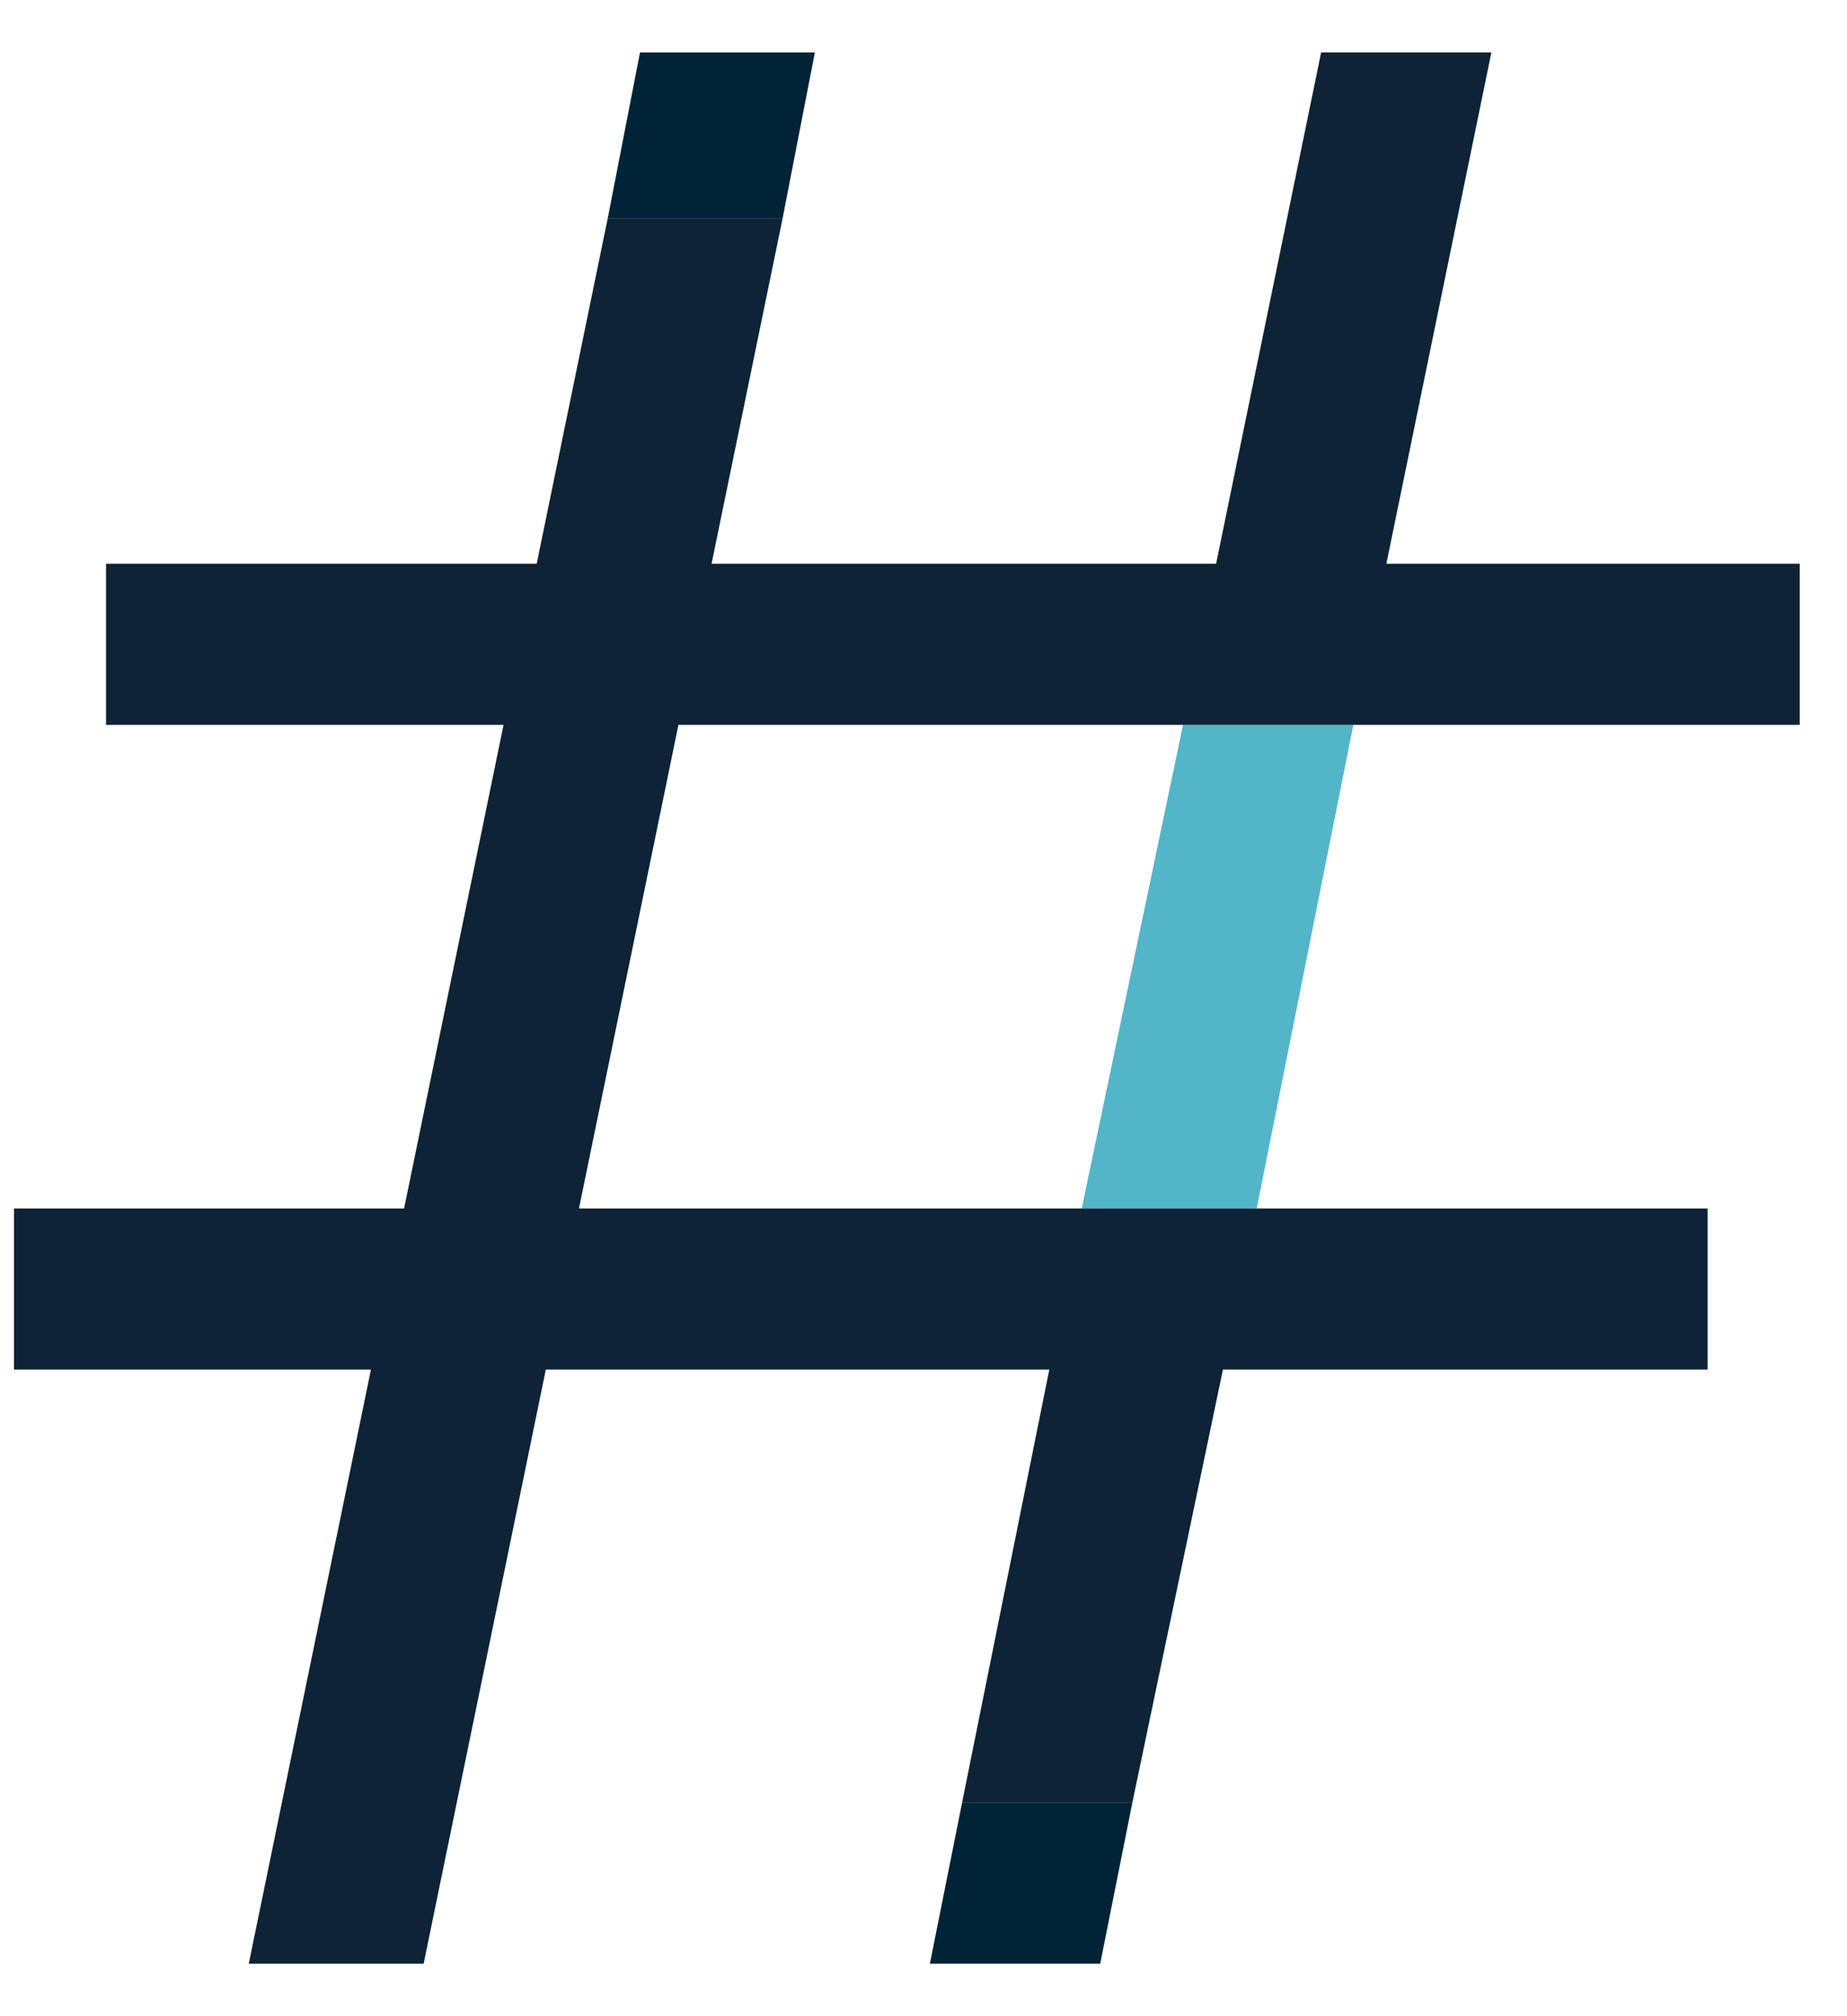 <svg width="22px" height="24px" viewBox="0 0 22 24" version="1.1" xmlns="http://www.w3.org/2000/svg" xmlns:xlink="http://www.w3.org/1999/xlink">
    <title>Icons / Category / Hashtag / Bicolor</title>
    <g id="Symbols" stroke="none" stroke-width="1" fill="none" fill-rule="evenodd">
        <g id="Components-/-Header-page-/-Mobile-Copy" transform="translate(-22, -44)">
            <g id="Group" transform="translate(20, 43)">
                <g id="pictos_Actus_02" transform="translate(2.167, 1.625)">
                    <g id="Bleu_fonçé" transform="translate(7.072, 0)">
                        <polygon id="Shape" fill="#52B6C8" points="5.646 13.76 7.73 13.76 8.881 8.004 6.852 8.004"></polygon>
                        <polygon id="Path" fill="#002337" fill-rule="nonzero" points="0 1.973 2.083 1.973 2.467 0 0.384 0"></polygon>
                        <polygon id="Path" fill="#002337" fill-rule="nonzero" points="6.249 20.831 4.221 20.831 3.837 22.75 5.866 22.75"></polygon>
                    </g>
                    <g id="Bleu_clair" fill="#0E2335" fill-rule="nonzero">
                        <path d="M13.924,8.004 L15.952,8.004 L17.597,0 L15.569,0 L13.924,8.004 Z M14.801,13.76 L12.718,13.76 L11.293,20.831 L13.321,20.831 L14.801,13.76 Z M1.096,6.085 L1.096,8.004 L21.27,8.004 L21.27,6.085 L1.096,6.085 Z M0,13.76 L0,15.678 L20.173,15.678 L20.173,13.76 L0,13.76 Z M9.155,1.973 L7.072,1.973 L2.796,22.75 L4.879,22.75 L9.155,1.973 Z" id="Shape"></path>
                    </g>
                </g>
            </g>
        </g>
    </g>
</svg>
